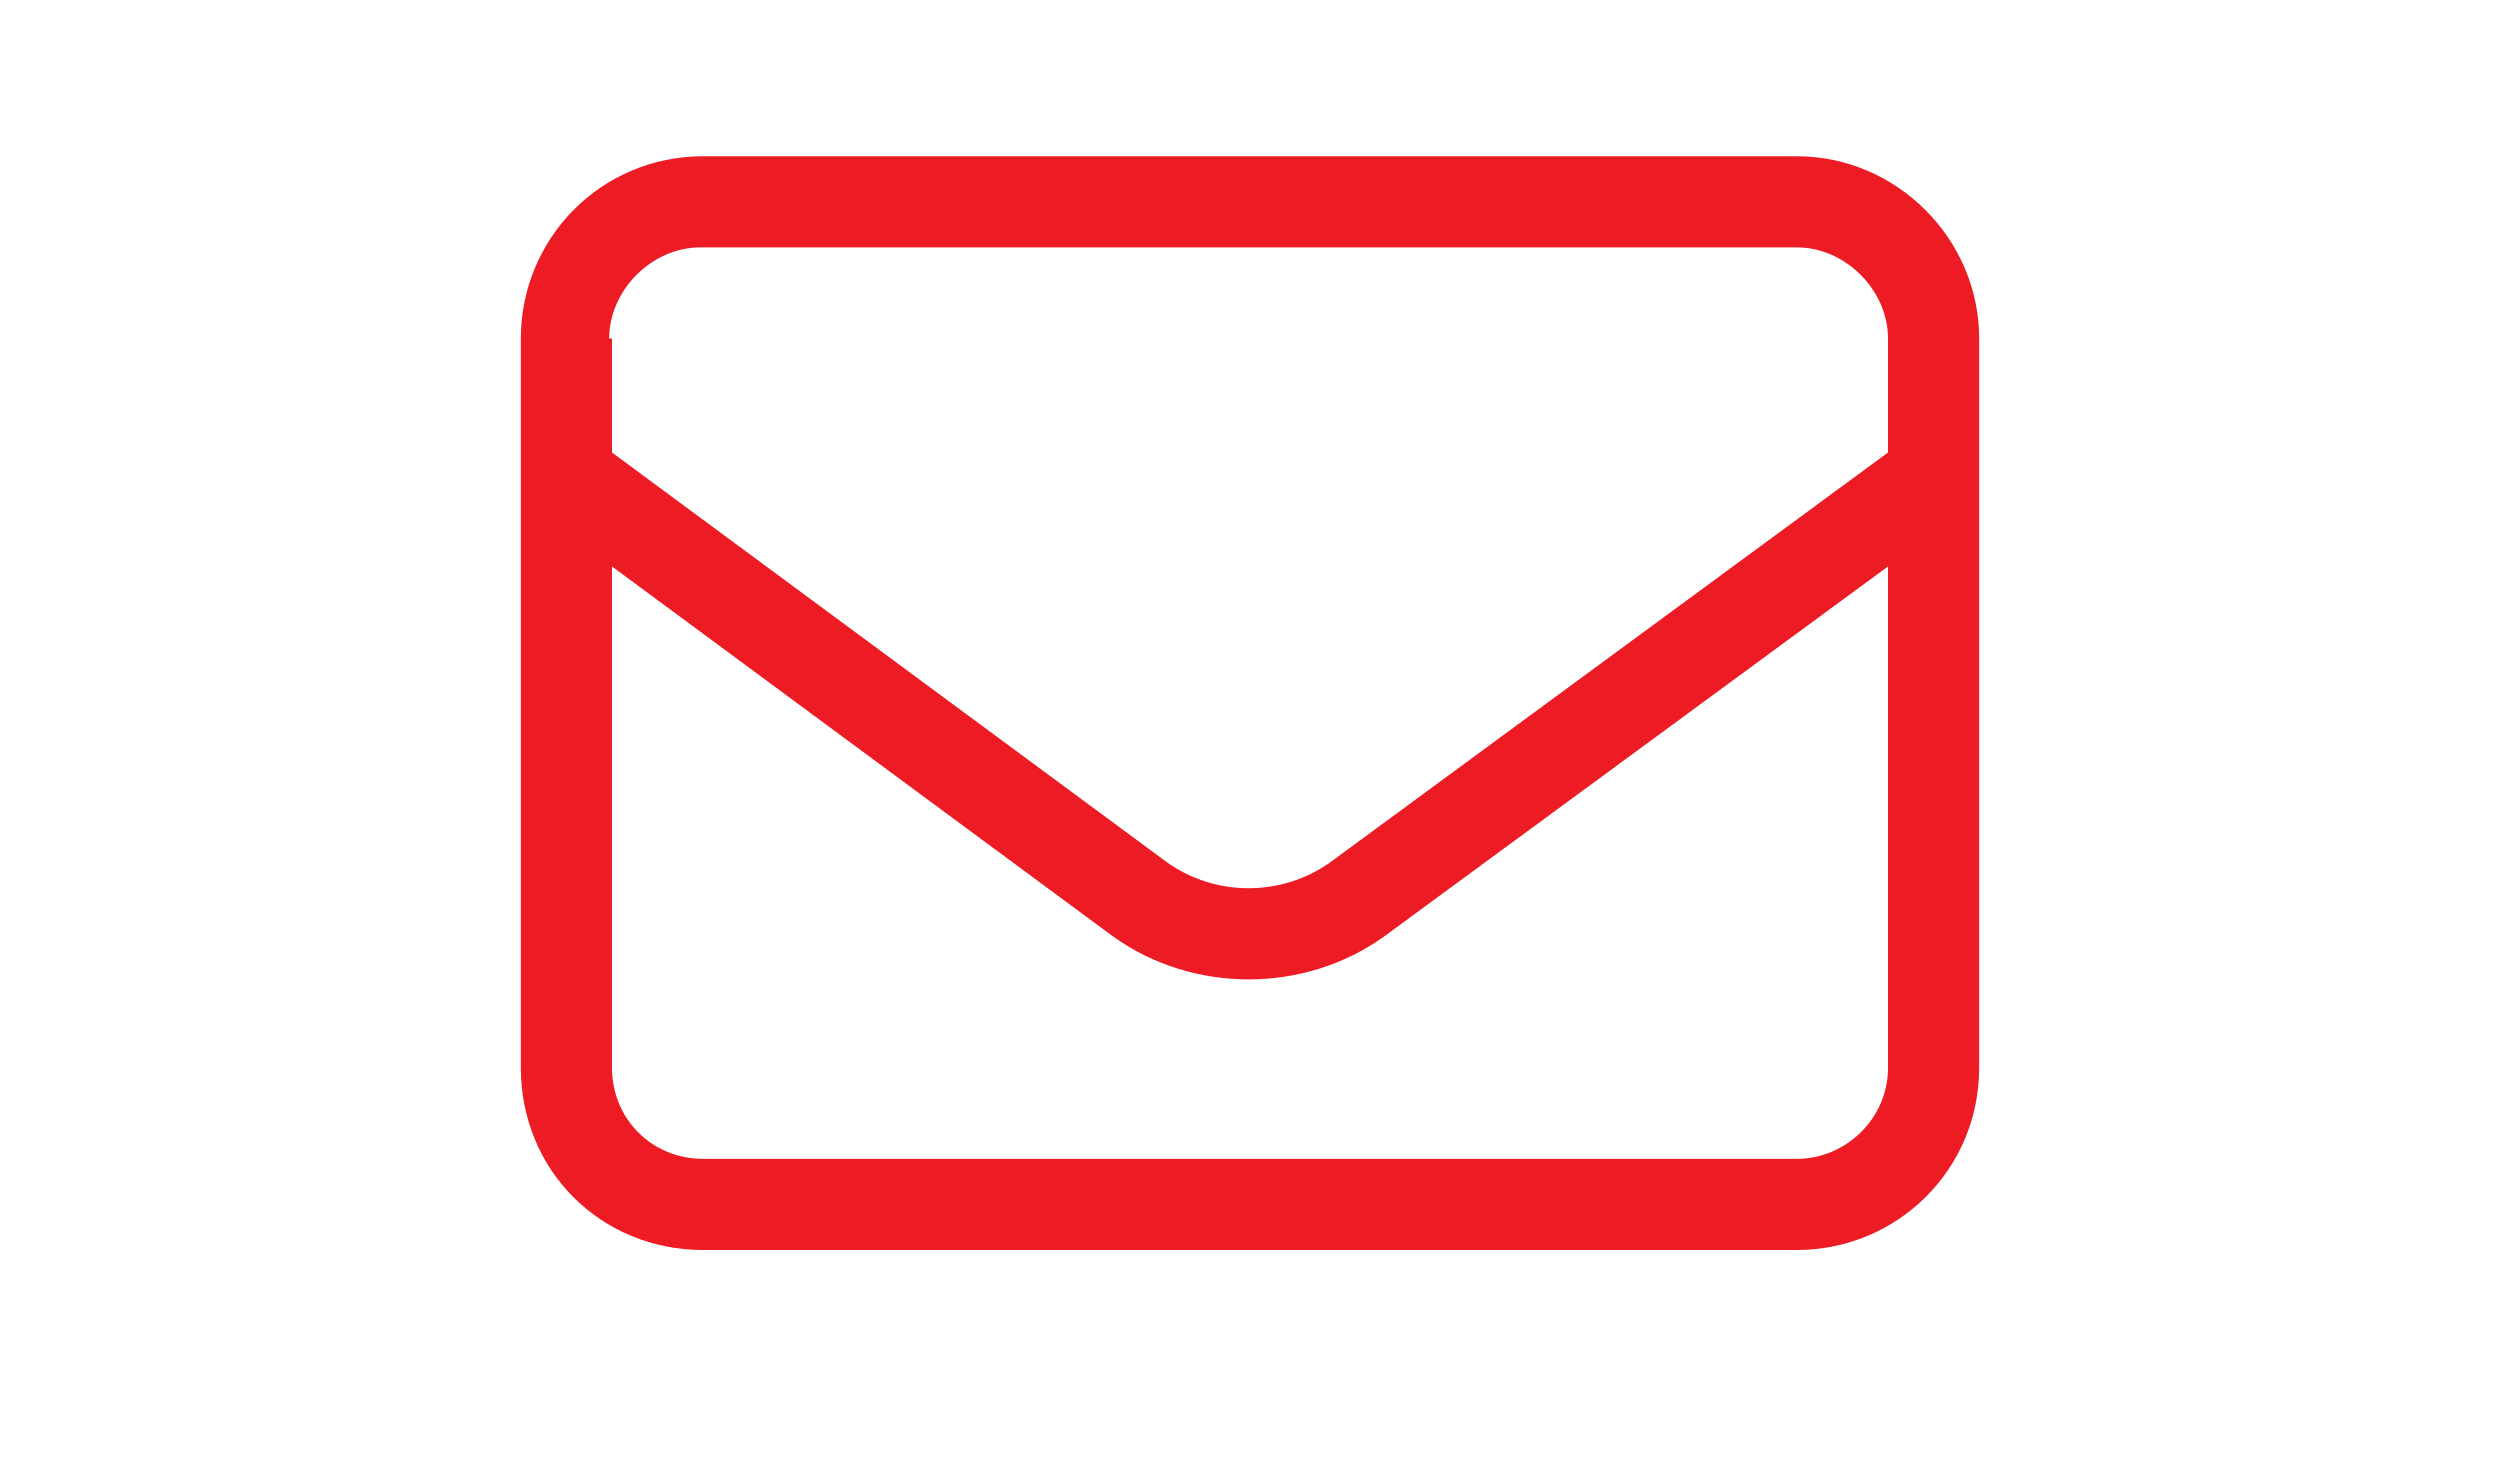 <svg width="24" height="14" viewBox="0 0 24 14" fill="none" xmlns="http://www.w3.org/2000/svg">
<path d="M5 3.25C5 2.293 5.766 1.5 6.75 1.5H17.25C18.207 1.5 19 2.293 19 3.25V10.25C19 11.234 18.207 12 17.25 12H6.75C5.766 12 5 11.234 5 10.25V3.25ZM5.875 3.25V4.344L11.207 8.281C11.672 8.609 12.301 8.609 12.766 8.281L18.125 4.344V3.25C18.125 2.785 17.715 2.375 17.25 2.375H6.723C6.258 2.375 5.848 2.785 5.848 3.25H5.875ZM5.875 5.438V10.25C5.875 10.742 6.258 11.125 6.75 11.125H17.25C17.715 11.125 18.125 10.742 18.125 10.25V5.438L13.285 8.992C12.52 9.539 11.453 9.539 10.688 8.992L5.875 5.438Z" fill="#ED1C24"/>
</svg>
